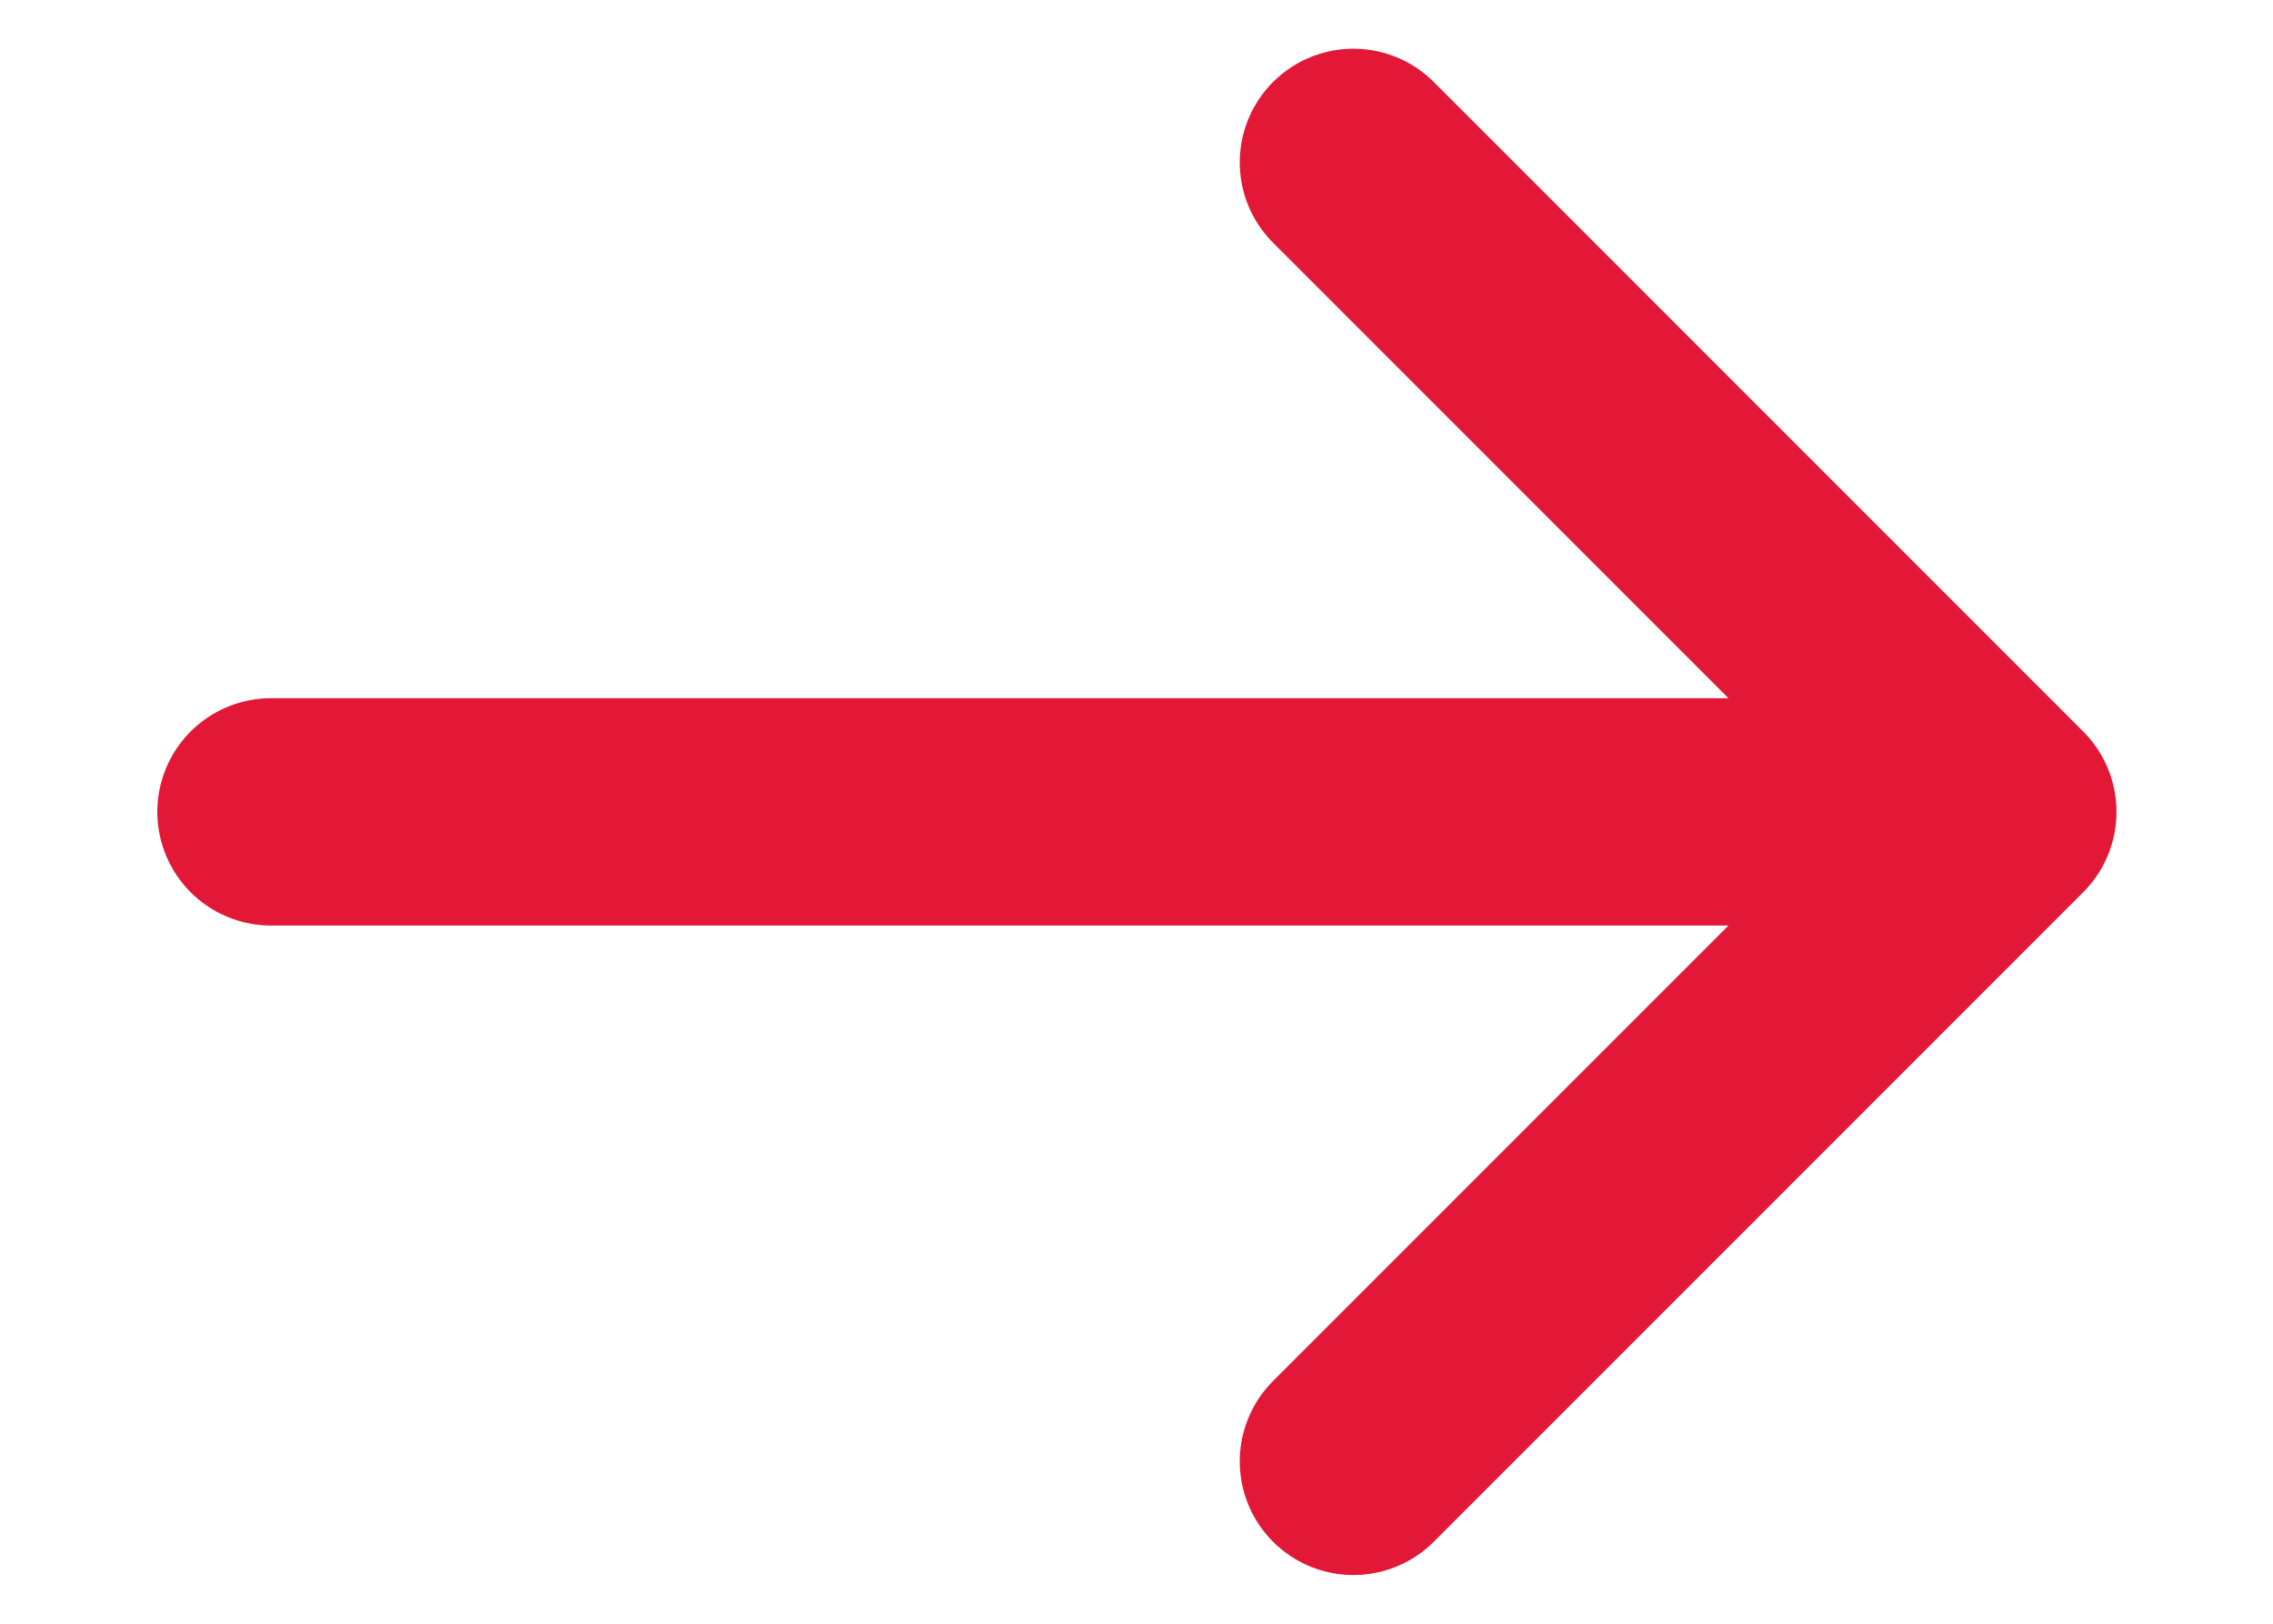 <svg width="14" height="10" viewBox="0 0 14 10" fill="none" xmlns="http://www.w3.org/2000/svg">
<path d="M1.669 5H12.336M12.336 5L8.336 9M12.336 5L8.336 1" stroke="#E31837" stroke-width="1.4" stroke-linecap="round" stroke-linejoin="round"/>
</svg>
